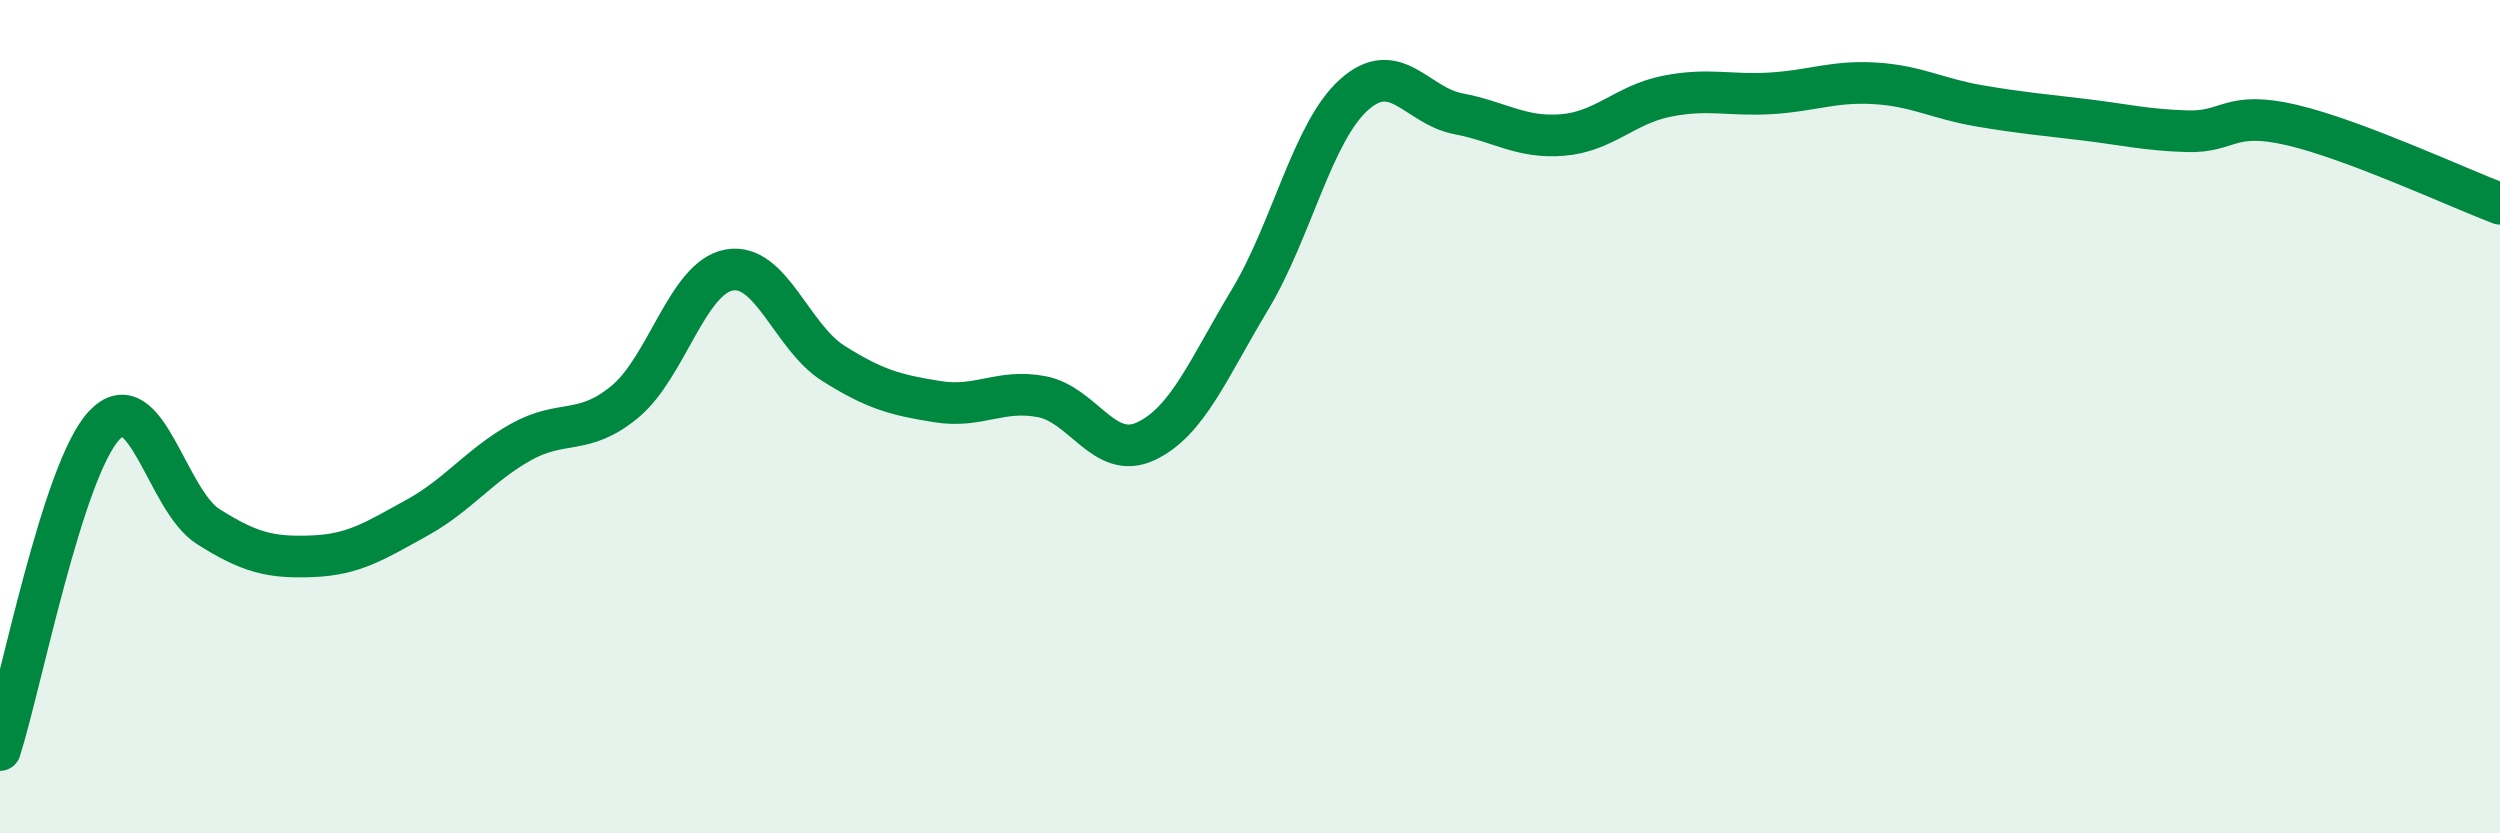 
    <svg width="60" height="20" viewBox="0 0 60 20" xmlns="http://www.w3.org/2000/svg">
      <path
        d="M 0,18 C 0.5,16.44 1.5,11.28 2.5,10.21 C 3.5,9.14 4,12.01 5,12.64 C 6,13.27 6.5,13.39 7.5,13.35 C 8.5,13.31 9,12.98 10,12.43 C 11,11.88 11.5,11.17 12.5,10.61 C 13.5,10.05 14,10.47 15,9.64 C 16,8.81 16.5,6.66 17.5,6.48 C 18.5,6.3 19,8.09 20,8.72 C 21,9.35 21.5,9.48 22.5,9.64 C 23.5,9.8 24,9.33 25,9.52 C 26,9.71 26.5,11.06 27.5,10.59 C 28.5,10.12 29,8.85 30,7.19 C 31,5.53 31.5,3.16 32.5,2.27 C 33.5,1.38 34,2.54 35,2.73 C 36,2.92 36.5,3.32 37.5,3.24 C 38.5,3.16 39,2.51 40,2.31 C 41,2.11 41.5,2.3 42.5,2.24 C 43.5,2.18 44,1.94 45,2 C 46,2.06 46.5,2.37 47.5,2.54 C 48.5,2.71 49,2.75 50,2.87 C 51,2.99 51.5,3.12 52.5,3.15 C 53.5,3.18 53.5,2.65 55,3 C 56.5,3.35 59,4.51 60,4.89L60 20L0 20Z"
        fill="#008740"
        opacity="0.1"
        stroke-linecap="round"
        stroke-linejoin="round"
      />
      <path
        d="M 0,18 C 0.5,16.44 1.5,11.28 2.5,10.21 C 3.5,9.14 4,12.01 5,12.64 C 6,13.27 6.5,13.39 7.5,13.35 C 8.5,13.31 9,12.98 10,12.43 C 11,11.88 11.5,11.17 12.5,10.61 C 13.5,10.05 14,10.47 15,9.64 C 16,8.81 16.5,6.66 17.5,6.48 C 18.5,6.3 19,8.09 20,8.72 C 21,9.35 21.5,9.48 22.5,9.64 C 23.5,9.8 24,9.33 25,9.52 C 26,9.71 26.5,11.06 27.5,10.59 C 28.5,10.12 29,8.85 30,7.19 C 31,5.53 31.5,3.16 32.5,2.27 C 33.5,1.38 34,2.54 35,2.73 C 36,2.92 36.5,3.32 37.5,3.24 C 38.5,3.16 39,2.51 40,2.31 C 41,2.11 41.5,2.3 42.5,2.24 C 43.5,2.18 44,1.94 45,2 C 46,2.06 46.5,2.37 47.5,2.54 C 48.5,2.71 49,2.75 50,2.87 C 51,2.99 51.5,3.12 52.5,3.15 C 53.5,3.18 53.5,2.65 55,3 C 56.5,3.35 59,4.51 60,4.89"
        stroke="#008740"
        stroke-width="1"
        fill="none"
        stroke-linecap="round"
        stroke-linejoin="round"
      />
    </svg>
  